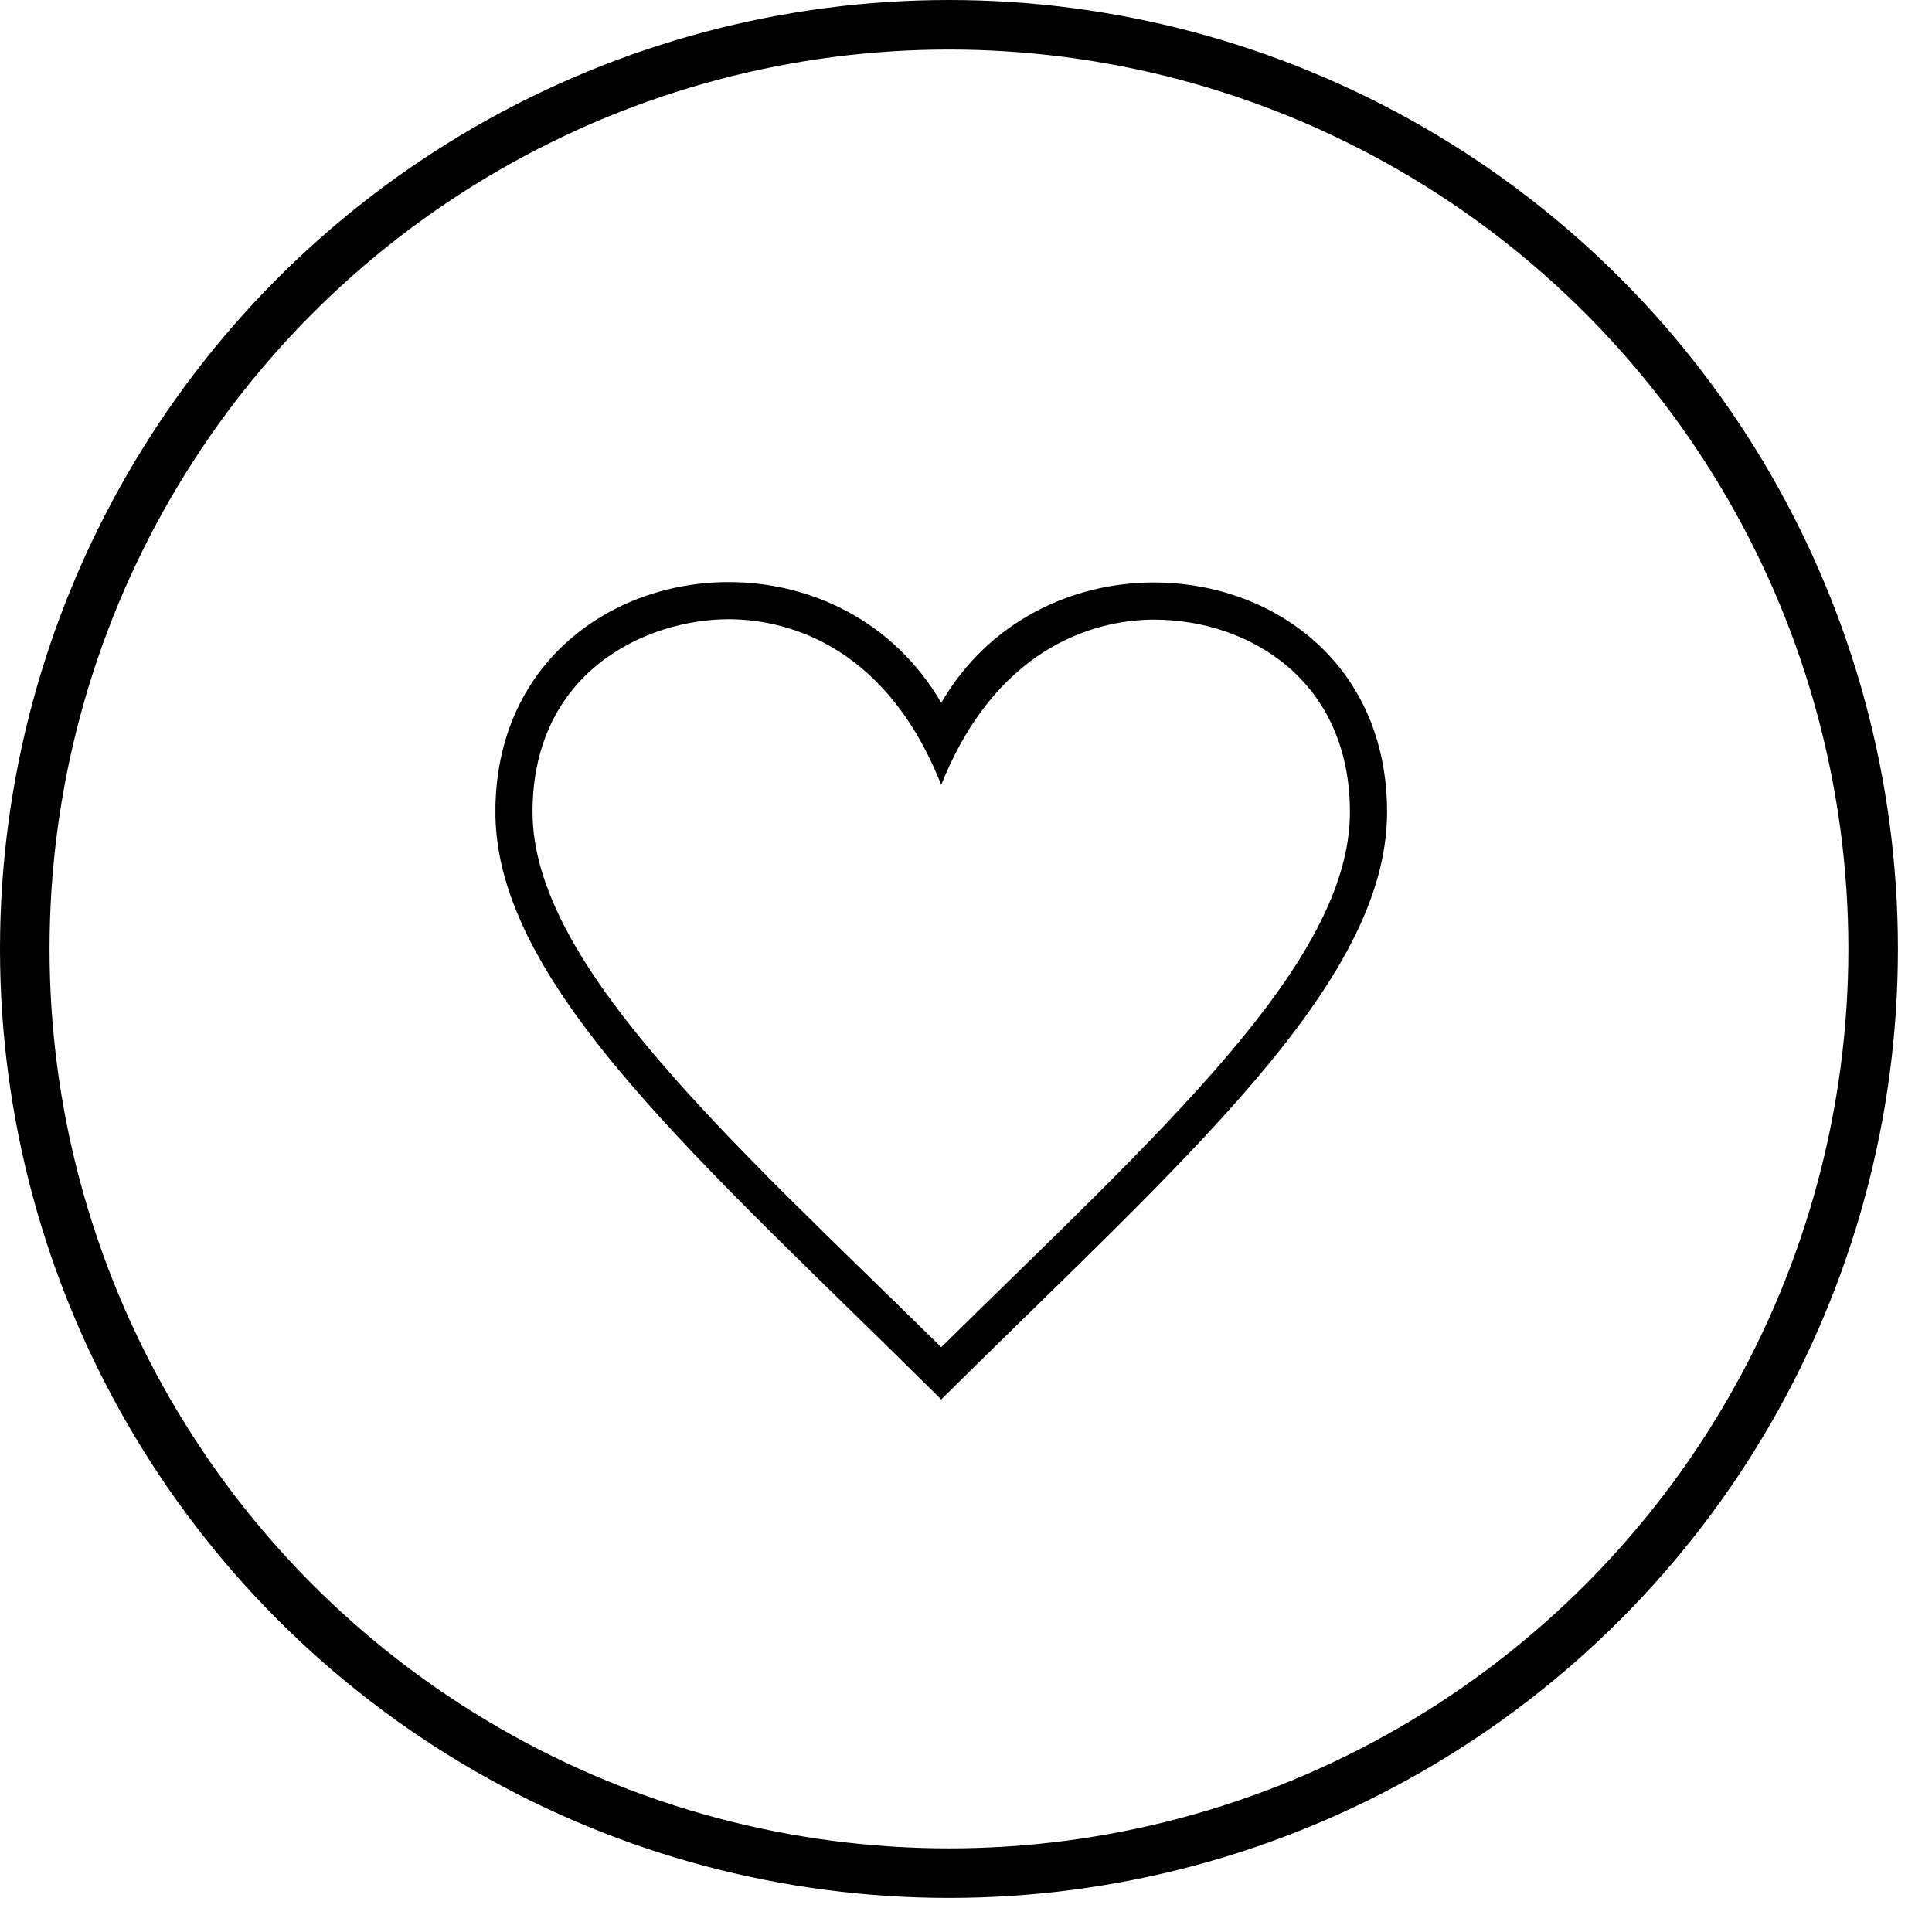 <?xml version="1.0" encoding="UTF-8"?> <svg xmlns="http://www.w3.org/2000/svg" width="39" height="39" viewBox="0 0 39 39" fill="none"> <path fill-rule="evenodd" clip-rule="evenodd" d="M19 27.195C14.777 23.041 10.75 19.472 10.75 16.393C10.75 13.55 13.051 12.5 14.711 12.5C15.695 12.5 17.824 12.876 19 15.843C20.192 12.867 22.348 12.508 23.294 12.508C25.2 12.508 27.25 13.723 27.25 16.393C27.25 19.445 23.398 22.862 19 27.195ZM23.294 11.758C21.642 11.758 19.96 12.539 19 14.186C18.036 12.531 16.358 11.75 14.711 11.75C12.323 11.75 10 13.39 10 16.393C10 19.889 14.178 23.465 19 28.25C23.823 23.465 28 19.889 28 16.393C28 13.385 25.679 11.758 23.294 11.758" fill="black"></path> <circle cx="19.156" cy="19.156" r="18.656" stroke="black"></circle> </svg> 
